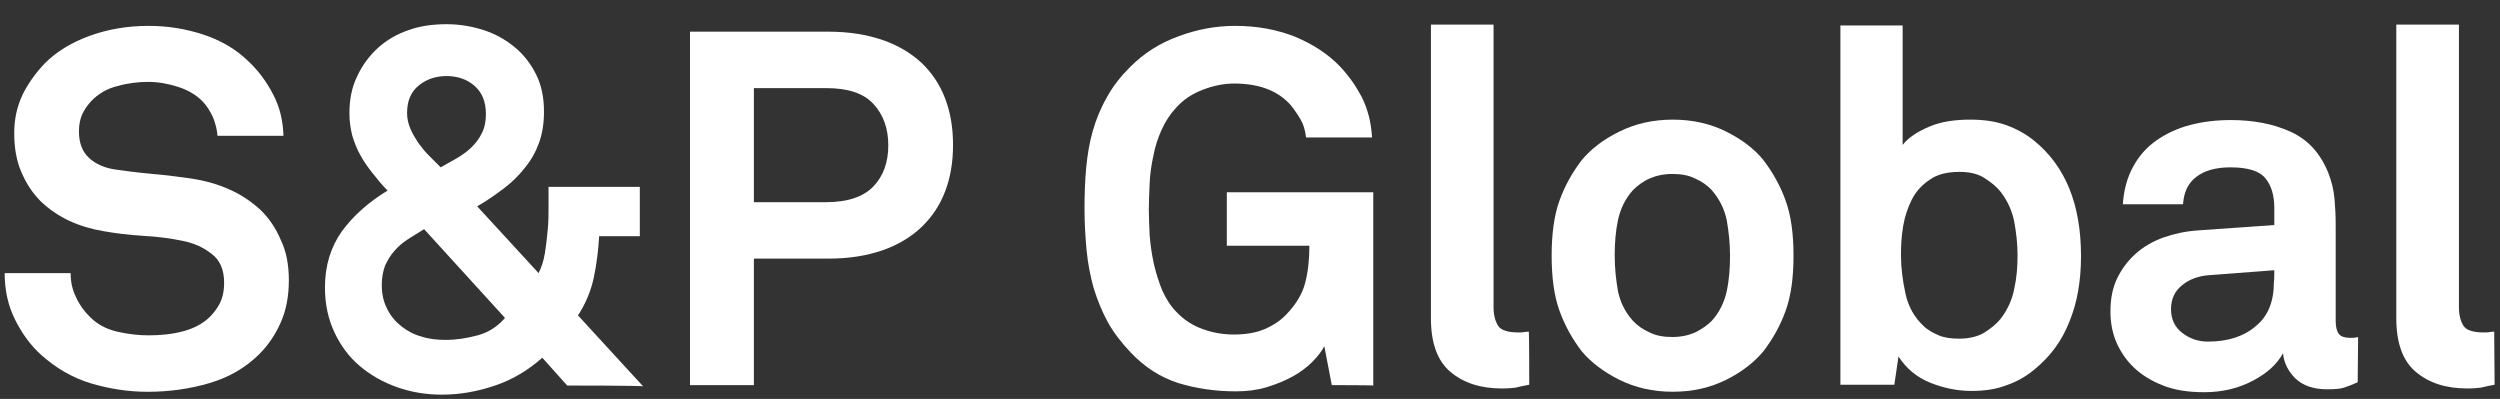 <svg width="94" height="15" viewBox="0 0 94 15" fill="none" xmlns="http://www.w3.org/2000/svg">
<rect x="0" y="0" width="94" height="15" fill="#333333" stroke="none"/>
<path d="M10.861 10.535C10.861 11.159 10.752 11.689 10.549 12.141C10.346 12.594 10.081 12.984 9.753 13.311C9.238 13.826 8.614 14.185 7.881 14.403C7.148 14.621 6.368 14.731 5.542 14.731C4.824 14.731 4.122 14.621 3.436 14.419C2.75 14.216 2.126 13.857 1.564 13.358C1.158 12.999 0.831 12.547 0.566 12.017C0.301 11.486 0.176 10.909 0.176 10.27H2.656C2.656 10.597 2.718 10.893 2.859 11.174C2.983 11.455 3.155 11.689 3.358 11.892C3.639 12.188 3.997 12.375 4.403 12.469C4.809 12.562 5.198 12.609 5.588 12.609C6.056 12.609 6.493 12.562 6.899 12.453C7.304 12.344 7.647 12.157 7.897 11.907C8.053 11.751 8.178 11.58 8.271 11.393C8.365 11.205 8.427 10.956 8.427 10.628C8.427 10.145 8.271 9.77 7.944 9.536C7.632 9.287 7.257 9.131 6.852 9.053C6.4 8.959 5.916 8.897 5.37 8.866C4.84 8.834 4.341 8.772 3.904 8.694C3.436 8.616 3.015 8.491 2.609 8.304C2.204 8.117 1.845 7.867 1.533 7.571C1.221 7.259 0.987 6.9 0.8 6.464C0.613 6.027 0.535 5.543 0.535 4.997C0.535 4.467 0.644 3.999 0.847 3.562C1.065 3.125 1.346 2.736 1.689 2.377C2.126 1.94 2.687 1.597 3.373 1.347C4.06 1.098 4.793 0.973 5.588 0.973C6.306 0.973 6.977 1.082 7.647 1.3C8.303 1.519 8.864 1.846 9.301 2.268C9.706 2.642 10.018 3.063 10.268 3.547C10.518 4.015 10.642 4.545 10.658 5.106H8.178C8.162 4.872 8.1 4.639 8.006 4.405C7.897 4.171 7.772 3.968 7.601 3.796C7.382 3.578 7.086 3.391 6.696 3.266C6.306 3.141 5.932 3.079 5.573 3.079C5.198 3.079 4.809 3.125 4.419 3.235C4.029 3.328 3.685 3.531 3.42 3.812C3.28 3.968 3.171 4.124 3.093 4.295C3.015 4.467 2.968 4.685 2.968 4.935C2.968 5.372 3.093 5.699 3.342 5.933C3.592 6.167 3.919 6.308 4.309 6.37C4.731 6.432 5.214 6.495 5.744 6.542C6.275 6.588 6.758 6.651 7.195 6.713C7.694 6.791 8.162 6.916 8.614 7.119C9.051 7.306 9.441 7.571 9.784 7.883C10.112 8.195 10.377 8.585 10.564 9.037C10.767 9.458 10.861 9.973 10.861 10.535Z" fill="white"/>
<path d="M21.327 14.496L20.391 13.451C19.861 13.919 19.268 14.278 18.613 14.496C17.974 14.715 17.303 14.839 16.616 14.839C16.024 14.839 15.462 14.746 14.932 14.559C14.402 14.371 13.934 14.106 13.528 13.763C13.123 13.42 12.81 12.999 12.576 12.5C12.343 12.001 12.218 11.439 12.218 10.815C12.218 9.988 12.436 9.286 12.857 8.694C13.294 8.101 13.856 7.602 14.573 7.165C14.355 6.947 14.168 6.713 13.996 6.494C13.824 6.276 13.668 6.058 13.544 5.824C13.419 5.605 13.325 5.356 13.247 5.106C13.185 4.857 13.138 4.576 13.138 4.264C13.138 3.733 13.232 3.266 13.434 2.86C13.622 2.454 13.887 2.096 14.214 1.799C14.542 1.503 14.916 1.285 15.369 1.129C15.805 0.973 16.289 0.91 16.788 0.91C17.272 0.91 17.74 0.988 18.176 1.129C18.613 1.269 19.003 1.487 19.346 1.768C19.689 2.049 19.955 2.392 20.157 2.798C20.36 3.203 20.454 3.671 20.454 4.201C20.454 4.638 20.391 5.028 20.267 5.371C20.142 5.714 19.97 6.026 19.736 6.307C19.518 6.588 19.253 6.853 18.941 7.087C18.629 7.321 18.301 7.555 17.942 7.758L20.251 10.269C20.36 10.051 20.438 9.817 20.485 9.536C20.532 9.255 20.563 8.959 20.594 8.647C20.625 8.351 20.625 8.054 20.625 7.773V7.025H24.057V8.881H22.528C22.497 9.411 22.435 9.926 22.326 10.441C22.216 10.956 22.014 11.424 21.733 11.86L24.182 14.527C24.166 14.496 21.327 14.496 21.327 14.496ZM15.946 8.616C15.727 8.756 15.509 8.881 15.322 9.006C15.135 9.13 14.963 9.271 14.823 9.442C14.682 9.598 14.573 9.786 14.479 9.988C14.402 10.191 14.355 10.441 14.355 10.706C14.355 11.049 14.417 11.345 14.557 11.611C14.682 11.876 14.87 12.094 15.088 12.266C15.306 12.437 15.556 12.578 15.852 12.656C16.133 12.749 16.445 12.78 16.757 12.78C17.163 12.78 17.552 12.718 17.958 12.609C18.363 12.5 18.707 12.281 18.988 11.954L15.946 8.616ZM18.27 4.295C18.27 3.827 18.13 3.484 17.849 3.234C17.568 2.985 17.209 2.86 16.788 2.86C16.398 2.86 16.055 2.969 15.759 3.203C15.462 3.437 15.306 3.78 15.306 4.248C15.306 4.467 15.353 4.654 15.431 4.841C15.509 5.028 15.618 5.2 15.727 5.371C15.852 5.543 15.977 5.699 16.133 5.855C16.289 6.011 16.429 6.151 16.57 6.292C16.773 6.182 16.975 6.058 17.178 5.948C17.381 5.824 17.568 5.699 17.724 5.543C17.88 5.387 18.02 5.215 18.114 5.013C18.223 4.81 18.27 4.56 18.27 4.295Z" fill="white"/>
<path d="M35.834 5.45C35.834 6.089 35.74 6.666 35.537 7.197C35.335 7.727 35.038 8.164 34.648 8.538C34.258 8.913 33.759 9.209 33.182 9.412C32.589 9.615 31.919 9.724 31.154 9.724H28.346V14.481H25.944V1.191H31.154C31.919 1.191 32.589 1.301 33.182 1.503C33.775 1.706 34.258 2.003 34.648 2.361C35.038 2.736 35.335 3.172 35.537 3.703C35.74 4.233 35.834 4.81 35.834 5.45ZM33.4 5.465C33.4 4.826 33.213 4.311 32.839 3.906C32.465 3.5 31.872 3.313 31.061 3.313H28.346V7.602H31.061C31.872 7.602 32.465 7.4 32.839 7.01C33.213 6.62 33.4 6.105 33.4 5.465Z" fill="white"/>
<path d="M50.075 14.481L49.794 13.015C49.701 13.202 49.545 13.405 49.342 13.608C49.139 13.81 48.889 13.998 48.609 14.153C48.328 14.309 47.985 14.45 47.626 14.559C47.267 14.668 46.877 14.715 46.472 14.715C45.692 14.715 44.974 14.606 44.303 14.403C43.633 14.185 43.04 13.81 42.51 13.249C42.167 12.89 41.87 12.5 41.652 12.11C41.433 11.705 41.262 11.283 41.121 10.831C40.997 10.379 40.903 9.911 40.856 9.412C40.809 8.912 40.778 8.398 40.778 7.852C40.778 7.321 40.794 6.807 40.841 6.308C40.888 5.808 40.965 5.356 41.09 4.919C41.215 4.483 41.387 4.061 41.621 3.656C41.839 3.25 42.135 2.876 42.494 2.517C43.009 2.002 43.617 1.612 44.319 1.363C45.021 1.098 45.739 0.973 46.441 0.973C47.267 0.973 48.016 1.113 48.687 1.378C49.357 1.659 49.919 2.018 50.371 2.486C50.699 2.829 50.964 3.203 51.198 3.64C51.416 4.077 51.557 4.576 51.588 5.169H49.108C49.077 4.904 49.014 4.685 48.905 4.498C48.796 4.311 48.671 4.124 48.531 3.952C48.063 3.422 47.361 3.141 46.409 3.141C46.019 3.141 45.629 3.219 45.224 3.375C44.818 3.531 44.491 3.749 44.226 4.046C44.007 4.28 43.82 4.561 43.68 4.872C43.539 5.184 43.43 5.512 43.368 5.855C43.29 6.198 43.243 6.542 43.227 6.9C43.212 7.243 43.196 7.571 43.196 7.867C43.196 8.164 43.212 8.491 43.227 8.85C43.258 9.209 43.305 9.552 43.383 9.911C43.461 10.254 43.57 10.597 43.695 10.909C43.836 11.221 44.007 11.502 44.241 11.736C44.506 12.017 44.834 12.235 45.224 12.375C45.614 12.516 46.004 12.578 46.394 12.578C46.831 12.578 47.22 12.516 47.548 12.375C47.876 12.235 48.156 12.048 48.375 11.814C48.733 11.439 48.968 11.049 49.077 10.628C49.186 10.207 49.233 9.739 49.233 9.24H46.129V7.228H51.635V14.497C51.635 14.481 50.075 14.481 50.075 14.481Z" fill="white"/>
<path d="M57.499 14.465C57.266 14.512 57.094 14.543 56.985 14.575C56.876 14.59 56.704 14.606 56.47 14.606C55.675 14.606 55.035 14.403 54.536 13.982C54.052 13.576 53.803 12.906 53.803 11.97V0.926H56.158V11.564C56.158 11.845 56.221 12.079 56.33 12.25C56.439 12.422 56.704 12.5 57.094 12.5C57.188 12.5 57.266 12.5 57.312 12.484C57.359 12.484 57.422 12.469 57.484 12.469C57.499 12.5 57.499 14.465 57.499 14.465Z" fill="white"/>
<path d="M67.436 9.614C67.436 10.441 67.342 11.127 67.139 11.688C66.936 12.25 66.656 12.749 66.297 13.217C65.954 13.623 65.501 13.981 64.909 14.278C64.316 14.574 63.645 14.73 62.897 14.73C62.148 14.73 61.477 14.574 60.884 14.278C60.292 13.981 59.824 13.623 59.48 13.217C59.122 12.749 58.841 12.25 58.638 11.688C58.435 11.127 58.342 10.441 58.342 9.614C58.342 8.787 58.435 8.101 58.638 7.539C58.841 6.978 59.122 6.479 59.48 6.011C59.824 5.605 60.276 5.246 60.884 4.95C61.477 4.654 62.148 4.498 62.897 4.498C63.645 4.498 64.316 4.654 64.909 4.95C65.501 5.246 65.969 5.605 66.297 6.011C66.656 6.479 66.936 6.978 67.139 7.539C67.342 8.101 67.436 8.787 67.436 9.614ZM65.049 9.614C65.049 9.146 65.002 8.709 64.924 8.272C64.831 7.836 64.644 7.477 64.363 7.149C64.207 6.978 63.988 6.822 63.739 6.713C63.489 6.588 63.209 6.541 62.881 6.541C62.553 6.541 62.273 6.603 62.023 6.713C61.773 6.822 61.571 6.978 61.399 7.149C61.118 7.461 60.931 7.836 60.837 8.272C60.744 8.709 60.713 9.146 60.713 9.614C60.713 10.082 60.76 10.518 60.837 10.955C60.931 11.392 61.118 11.751 61.399 12.063C61.555 12.234 61.773 12.39 62.023 12.499C62.273 12.624 62.553 12.671 62.881 12.671C63.209 12.671 63.489 12.609 63.739 12.499C63.988 12.375 64.191 12.234 64.363 12.063C64.644 11.751 64.831 11.376 64.924 10.955C65.018 10.518 65.049 10.066 65.049 9.614Z" fill="white"/>
<path d="M78.246 9.63C78.246 10.55 78.106 11.377 77.809 12.095C77.529 12.812 77.092 13.405 76.499 13.888C76.203 14.138 75.86 14.341 75.454 14.481C75.064 14.637 74.612 14.699 74.128 14.699C73.598 14.699 73.068 14.59 72.569 14.387C72.069 14.185 71.679 13.857 71.383 13.405L71.227 14.466H69.199V0.957H71.539V5.45C71.757 5.169 72.1 4.95 72.537 4.763C72.974 4.576 73.489 4.498 74.082 4.498C74.581 4.498 75.033 4.561 75.423 4.701C75.813 4.841 76.156 5.028 76.468 5.278C77.669 6.245 78.246 7.696 78.246 9.63ZM75.86 9.599C75.86 9.178 75.813 8.756 75.735 8.335C75.657 7.93 75.485 7.555 75.236 7.228C75.064 7.009 74.846 6.838 74.596 6.682C74.347 6.526 74.035 6.463 73.676 6.463C73.208 6.463 72.834 6.557 72.553 6.76C72.272 6.947 72.038 7.197 71.882 7.509C71.726 7.821 71.617 8.148 71.555 8.522C71.492 8.897 71.477 9.256 71.477 9.599C71.477 10.067 71.539 10.55 71.648 11.049C71.757 11.549 71.991 11.938 72.319 12.251C72.475 12.406 72.678 12.516 72.896 12.609C73.114 12.703 73.38 12.734 73.676 12.734C74.035 12.734 74.347 12.656 74.596 12.516C74.846 12.36 75.064 12.188 75.236 11.97C75.485 11.642 75.657 11.268 75.735 10.862C75.829 10.441 75.86 10.02 75.86 9.599Z" fill="white"/>
<path d="M88.649 14.372C88.446 14.466 88.275 14.528 88.134 14.575C87.994 14.622 87.776 14.637 87.495 14.637C86.98 14.637 86.59 14.497 86.309 14.232C86.029 13.951 85.873 13.639 85.841 13.28C85.623 13.686 85.249 14.029 84.718 14.31C84.188 14.591 83.58 14.747 82.878 14.747C82.285 14.747 81.77 14.669 81.334 14.497C80.897 14.325 80.538 14.107 80.242 13.826C79.945 13.546 79.727 13.218 79.571 12.859C79.415 12.485 79.353 12.111 79.353 11.705C79.353 11.237 79.43 10.832 79.602 10.473C79.774 10.114 80.008 9.802 80.304 9.537C80.6 9.272 80.959 9.069 81.349 8.928C81.755 8.788 82.176 8.695 82.644 8.663L85.514 8.461V7.821C85.514 7.353 85.405 6.979 85.186 6.714C84.968 6.433 84.531 6.292 83.861 6.292C83.314 6.292 82.878 6.417 82.581 6.651C82.269 6.885 82.113 7.228 82.082 7.681H79.82C79.852 7.135 79.992 6.651 80.21 6.261C80.429 5.856 80.725 5.528 81.084 5.278C81.443 5.029 81.864 4.826 82.347 4.701C82.815 4.577 83.33 4.514 83.876 4.514C84.718 4.514 85.467 4.655 86.122 4.951C86.777 5.247 87.245 5.762 87.542 6.495C87.666 6.807 87.745 7.135 87.776 7.462C87.807 7.805 87.822 8.133 87.822 8.461V12.079C87.822 12.298 87.869 12.469 87.947 12.563C88.025 12.656 88.166 12.703 88.368 12.703C88.462 12.703 88.54 12.703 88.571 12.688C88.602 12.688 88.634 12.688 88.665 12.672L88.649 14.372ZM85.514 10.161L83.034 10.348C82.675 10.379 82.347 10.488 82.067 10.707C81.786 10.925 81.63 11.222 81.63 11.627C81.63 12.001 81.77 12.298 82.051 12.516C82.332 12.735 82.659 12.844 83.018 12.844C83.751 12.844 84.36 12.656 84.812 12.267C85.28 11.892 85.498 11.331 85.498 10.613C85.514 10.598 85.514 10.161 85.514 10.161Z" fill="white"/>
<path d="M93.797 14.465C93.563 14.512 93.392 14.543 93.283 14.575C93.174 14.59 93.002 14.606 92.768 14.606C91.972 14.606 91.333 14.403 90.834 13.982C90.35 13.576 90.101 12.906 90.101 11.97V0.926H92.456V11.564C92.456 11.845 92.518 12.079 92.627 12.25C92.737 12.422 93.002 12.5 93.392 12.5C93.485 12.5 93.563 12.5 93.61 12.484C93.657 12.484 93.719 12.469 93.782 12.469L93.797 14.465Z" fill="white"/>
</svg>
